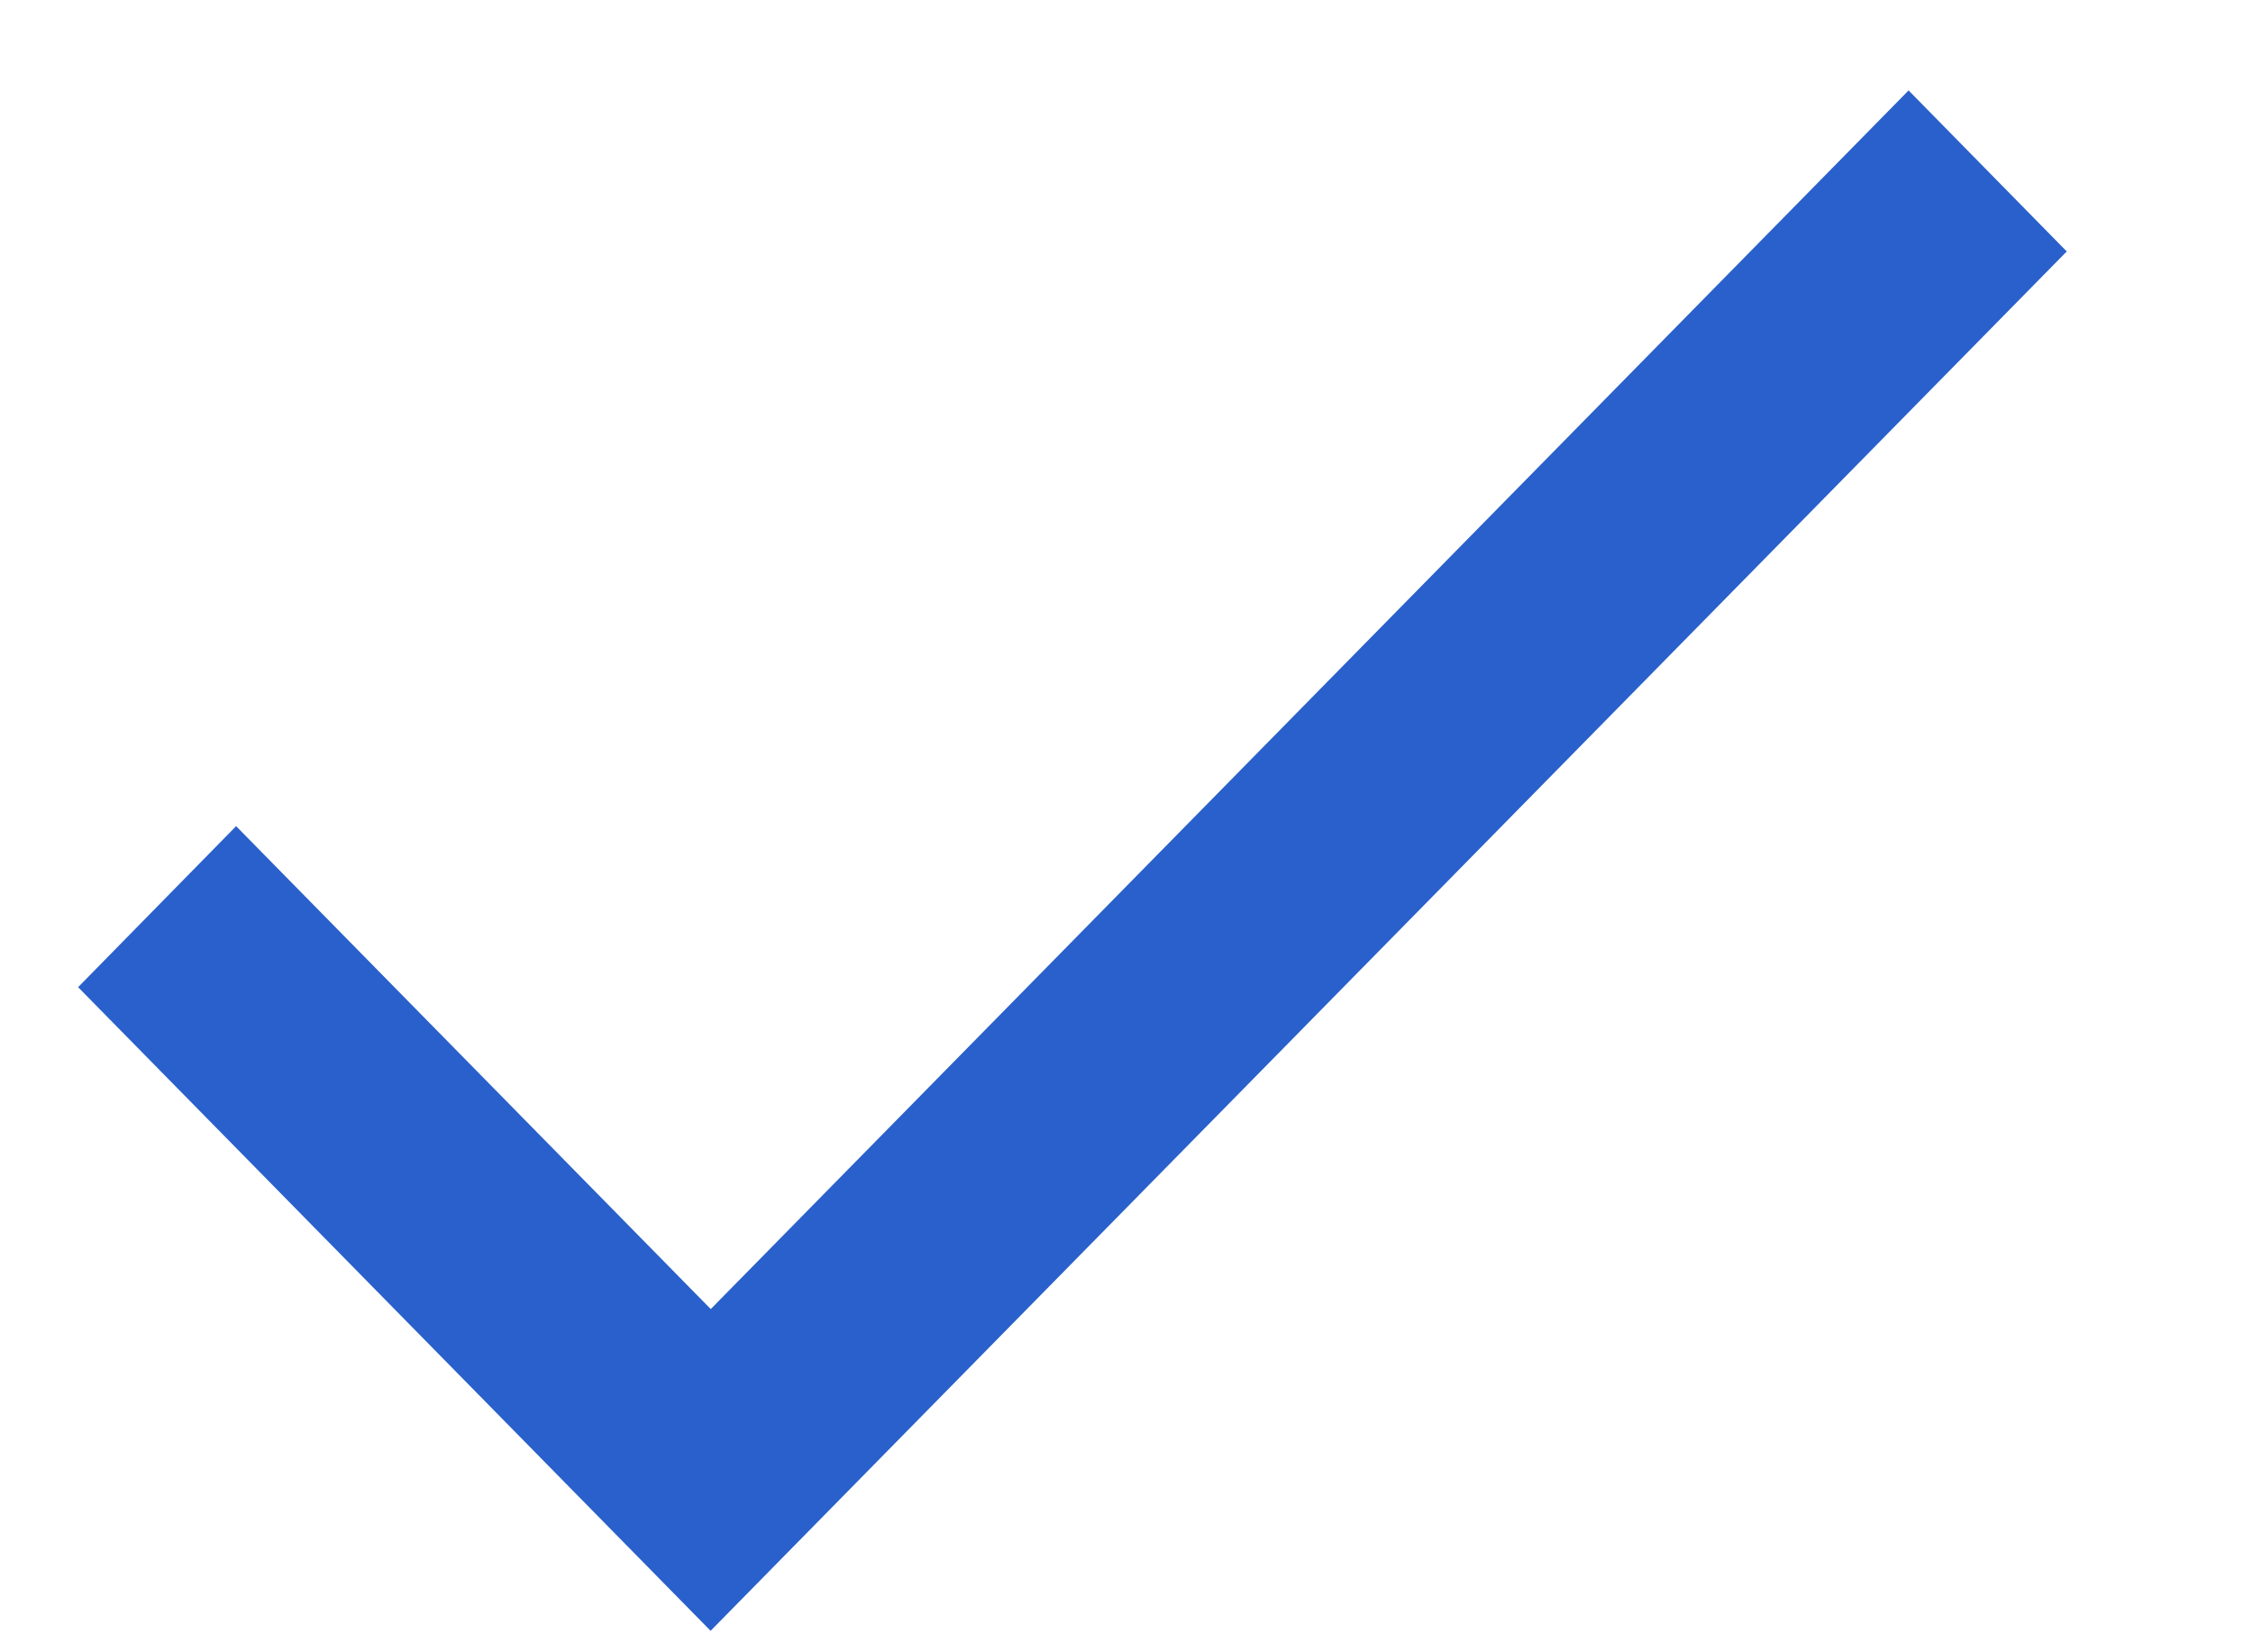 <svg width="15" height="11" viewBox="0 0 15 11" fill="none" xmlns="http://www.w3.org/2000/svg">
<g clip-path="url(#clip0_125_5635)">
<path d="M4.732 8.715L1.572 5.5L0.52 6.572L4.731 10.857L13.76 1.674L12.707 0.602L4.732 8.715Z" fill="#2960CB"/>
</g>
<defs>
<clipPath id="clip0_125_5635">
<rect width="14.286" height="10.714" fill="white" transform="translate(0 0.143)"/>
</clipPath>
</defs>
</svg>

